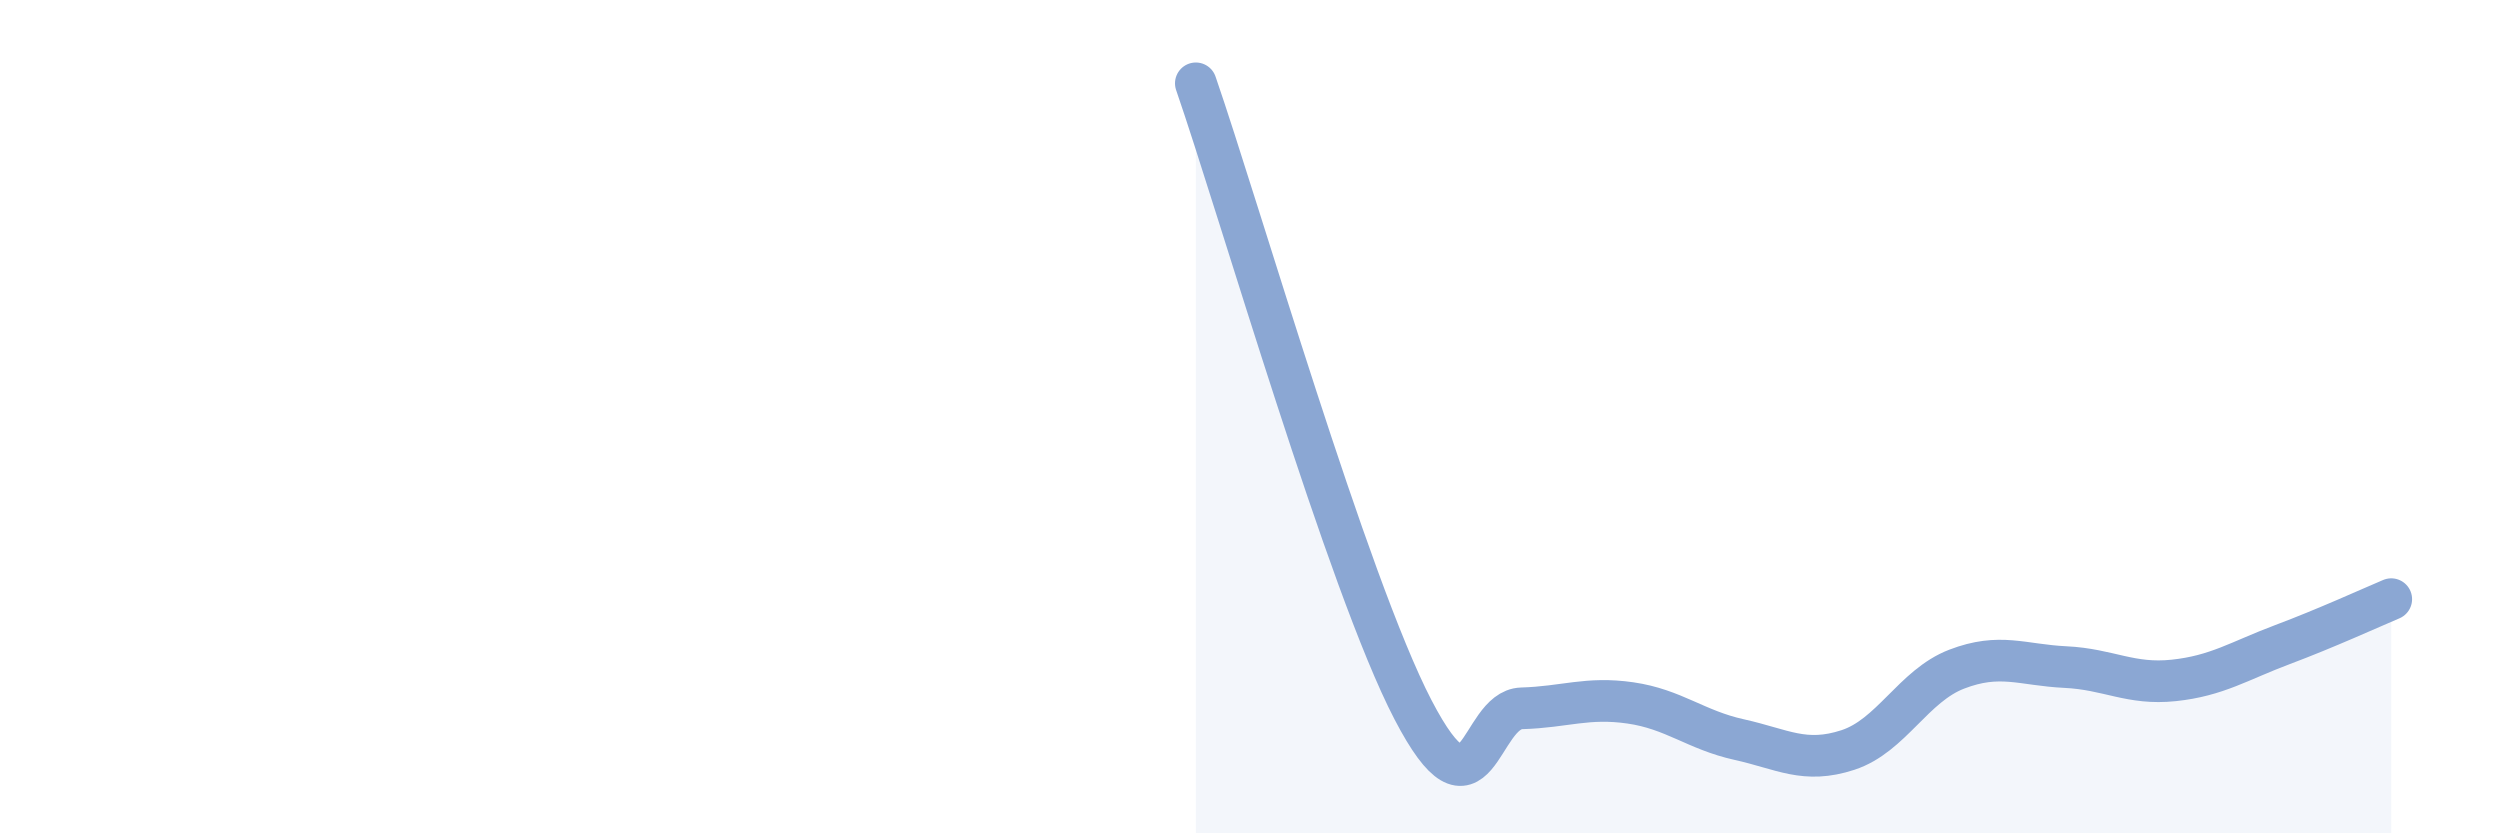 
    <svg width="60" height="20" viewBox="0 0 60 20" xmlns="http://www.w3.org/2000/svg">
      <path
        d="M 28.7,2 C 29.74,5.01 32.35,14.03 33.91,17.03 C 35.47,20.03 35.48,17.03 36.52,17 C 37.56,16.97 38.09,16.72 39.13,16.87 C 40.17,17.02 40.7,17.52 41.74,17.75 C 42.78,17.98 43.31,18.34 44.35,18 C 45.39,17.66 45.92,16.46 46.96,16.06 C 48,15.66 48.53,15.96 49.57,16.01 C 50.61,16.06 51.13,16.44 52.17,16.33 C 53.21,16.22 53.74,15.86 54.78,15.47 C 55.82,15.08 56.87,14.6 57.39,14.38L57.39 20L28.7 20Z"
        fill="#8ba7d3"
        opacity="0.1"
        stroke-linecap="round"
        stroke-linejoin="round"
      />
      <path
        d="M 28.7,2 C 29.74,5.01 32.35,14.03 33.91,17.03 C 35.47,20.03 35.48,17.03 36.52,17 C 37.56,16.97 38.09,16.72 39.13,16.87 C 40.17,17.02 40.7,17.52 41.74,17.75 C 42.78,17.98 43.31,18.34 44.35,18 C 45.39,17.66 45.92,16.46 46.96,16.06 C 48,15.66 48.53,15.96 49.57,16.01 C 50.61,16.06 51.13,16.44 52.17,16.33 C 53.21,16.22 53.74,15.86 54.78,15.47 C 55.82,15.08 56.87,14.6 57.39,14.38"
        stroke="#8ba7d3"
        stroke-width="1"
        fill="none"
        stroke-linecap="round"
        stroke-linejoin="round"
      />
    </svg>
  
